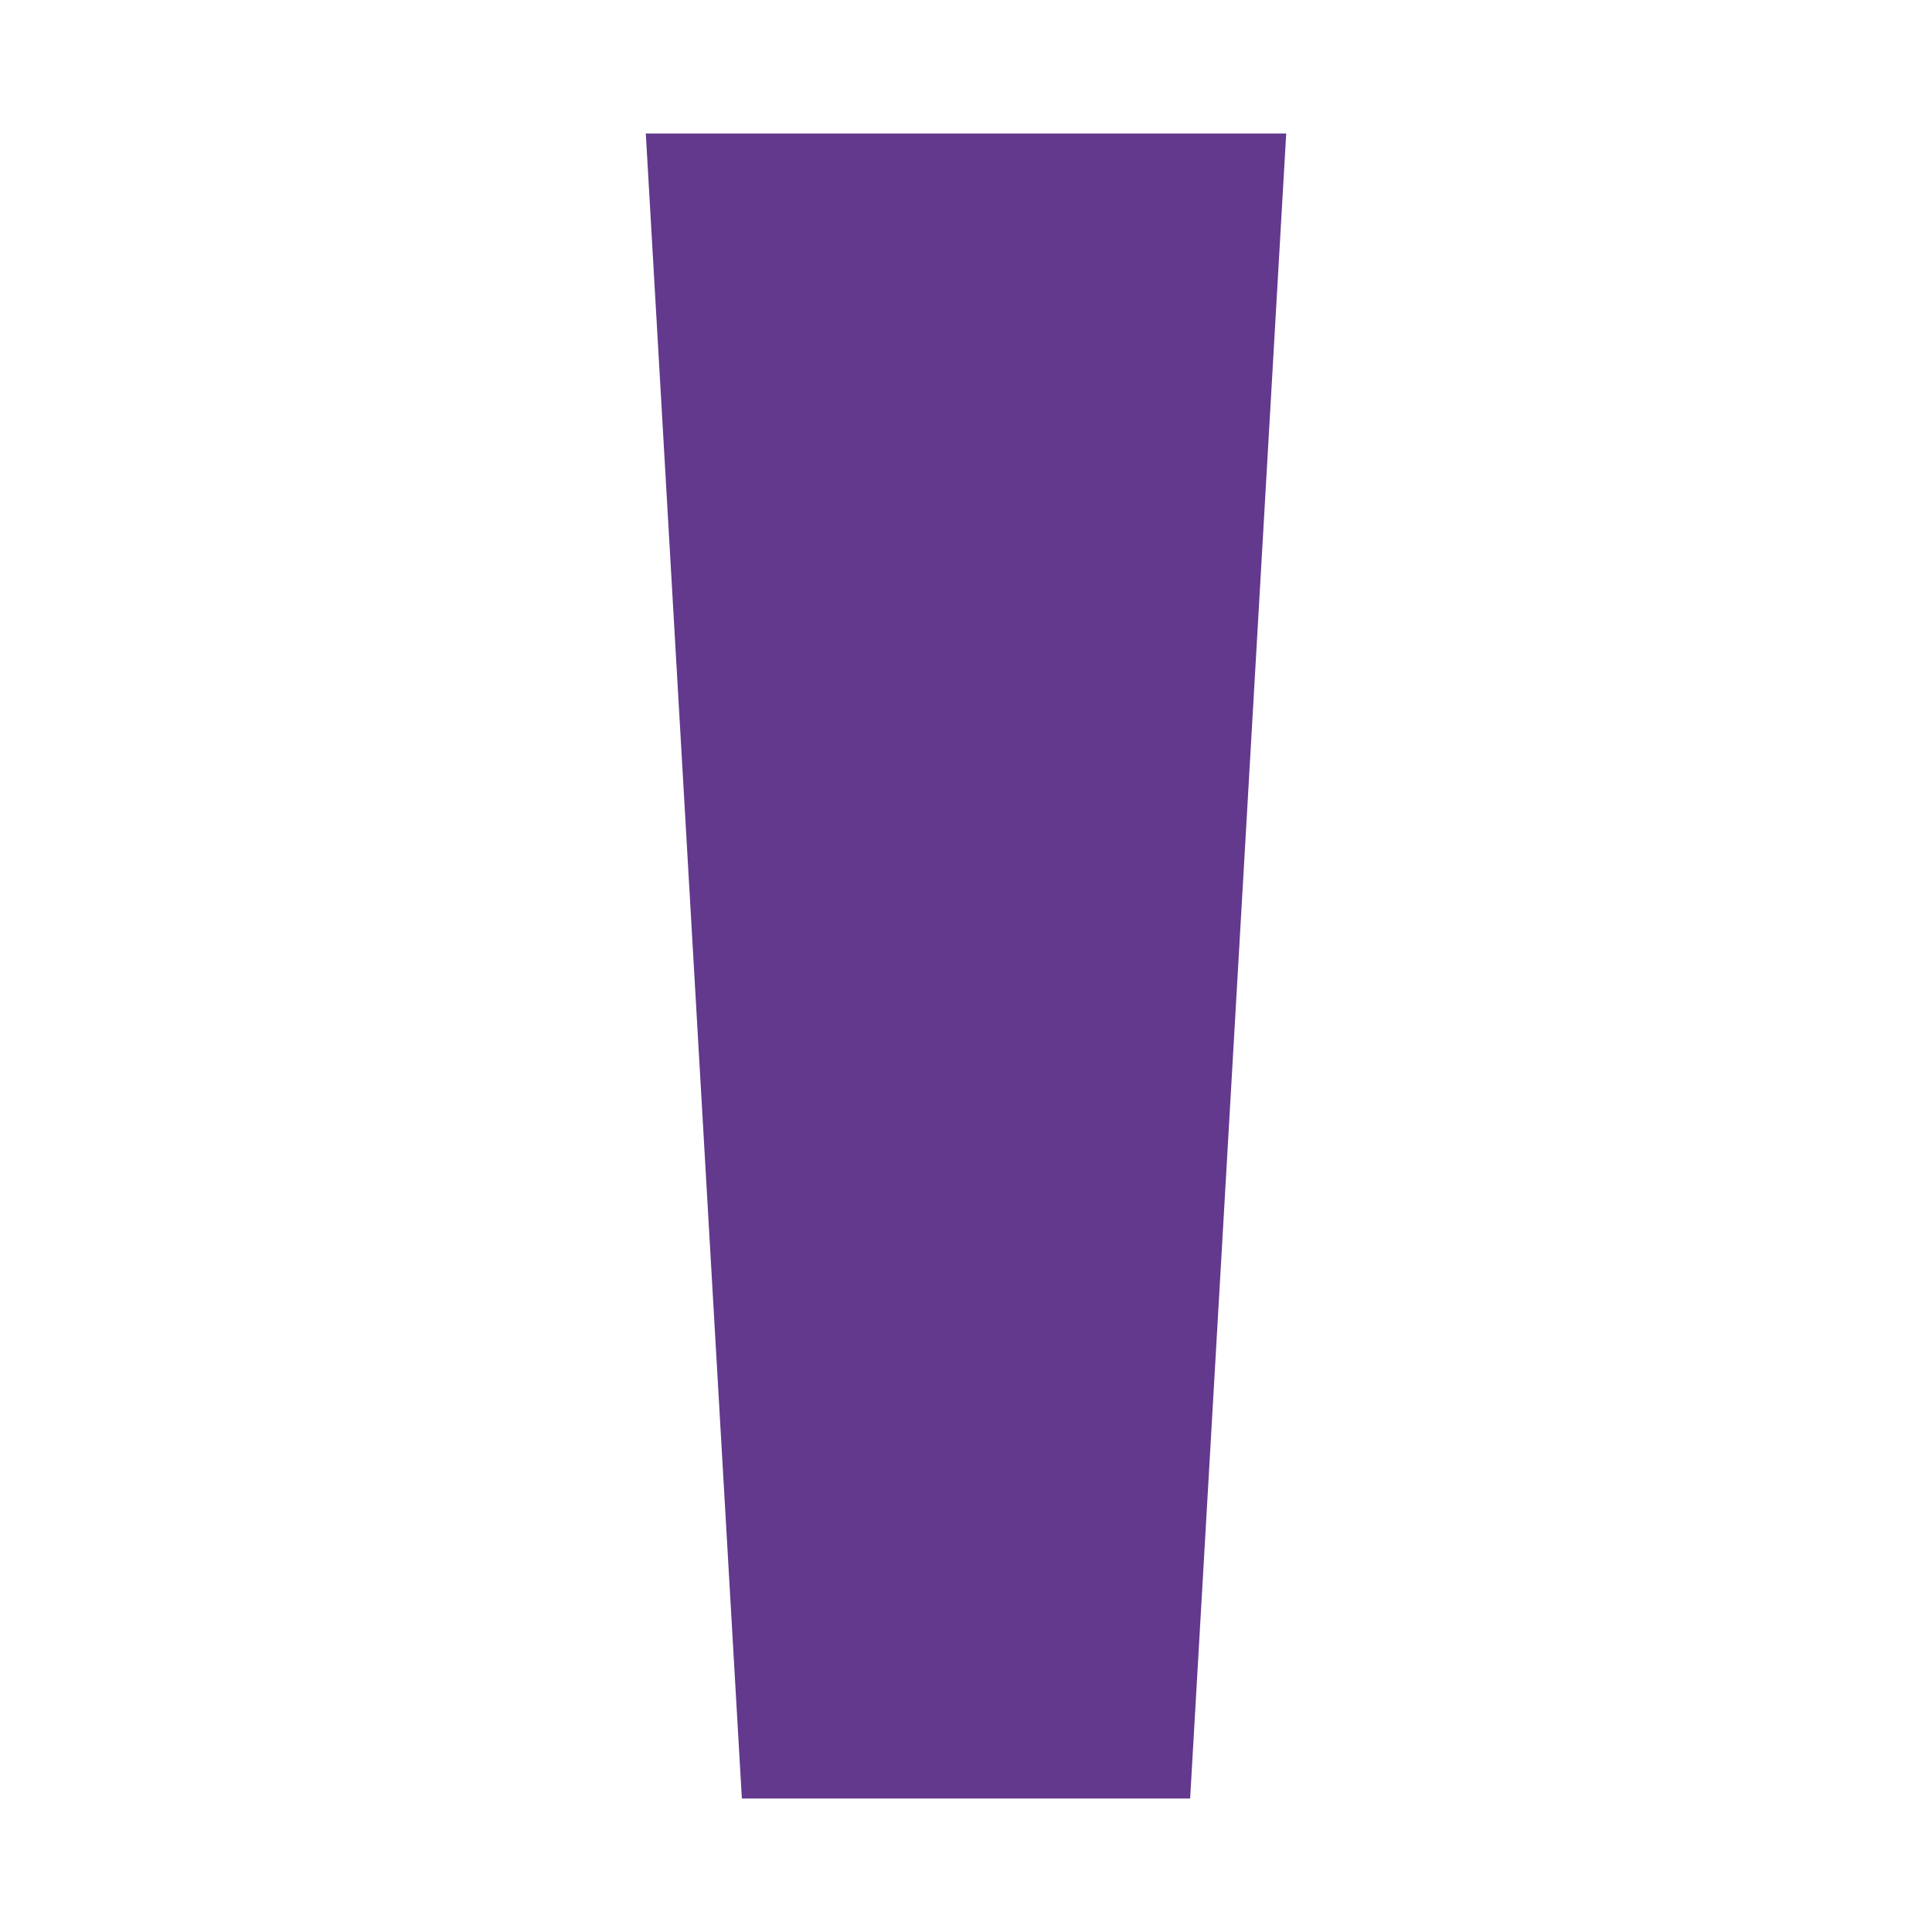 <?xml version="1.0" encoding="UTF-8"?>
<svg id="Capa_1" xmlns="http://www.w3.org/2000/svg" version="1.1" viewBox="0 0 800 800">
  <!-- Generator: Adobe Illustrator 29.3.1, SVG Export Plug-In . SVG Version: 2.1.0 Build 151)  -->
  <defs>
    <style>
      .st0 {
        fill: #62398d;
      }
    </style>
  </defs>
  <path class="st0" d="M492.81,744.73h-185.62L267.41,55.27h265.18l-39.78,689.46Z"/>
</svg>
